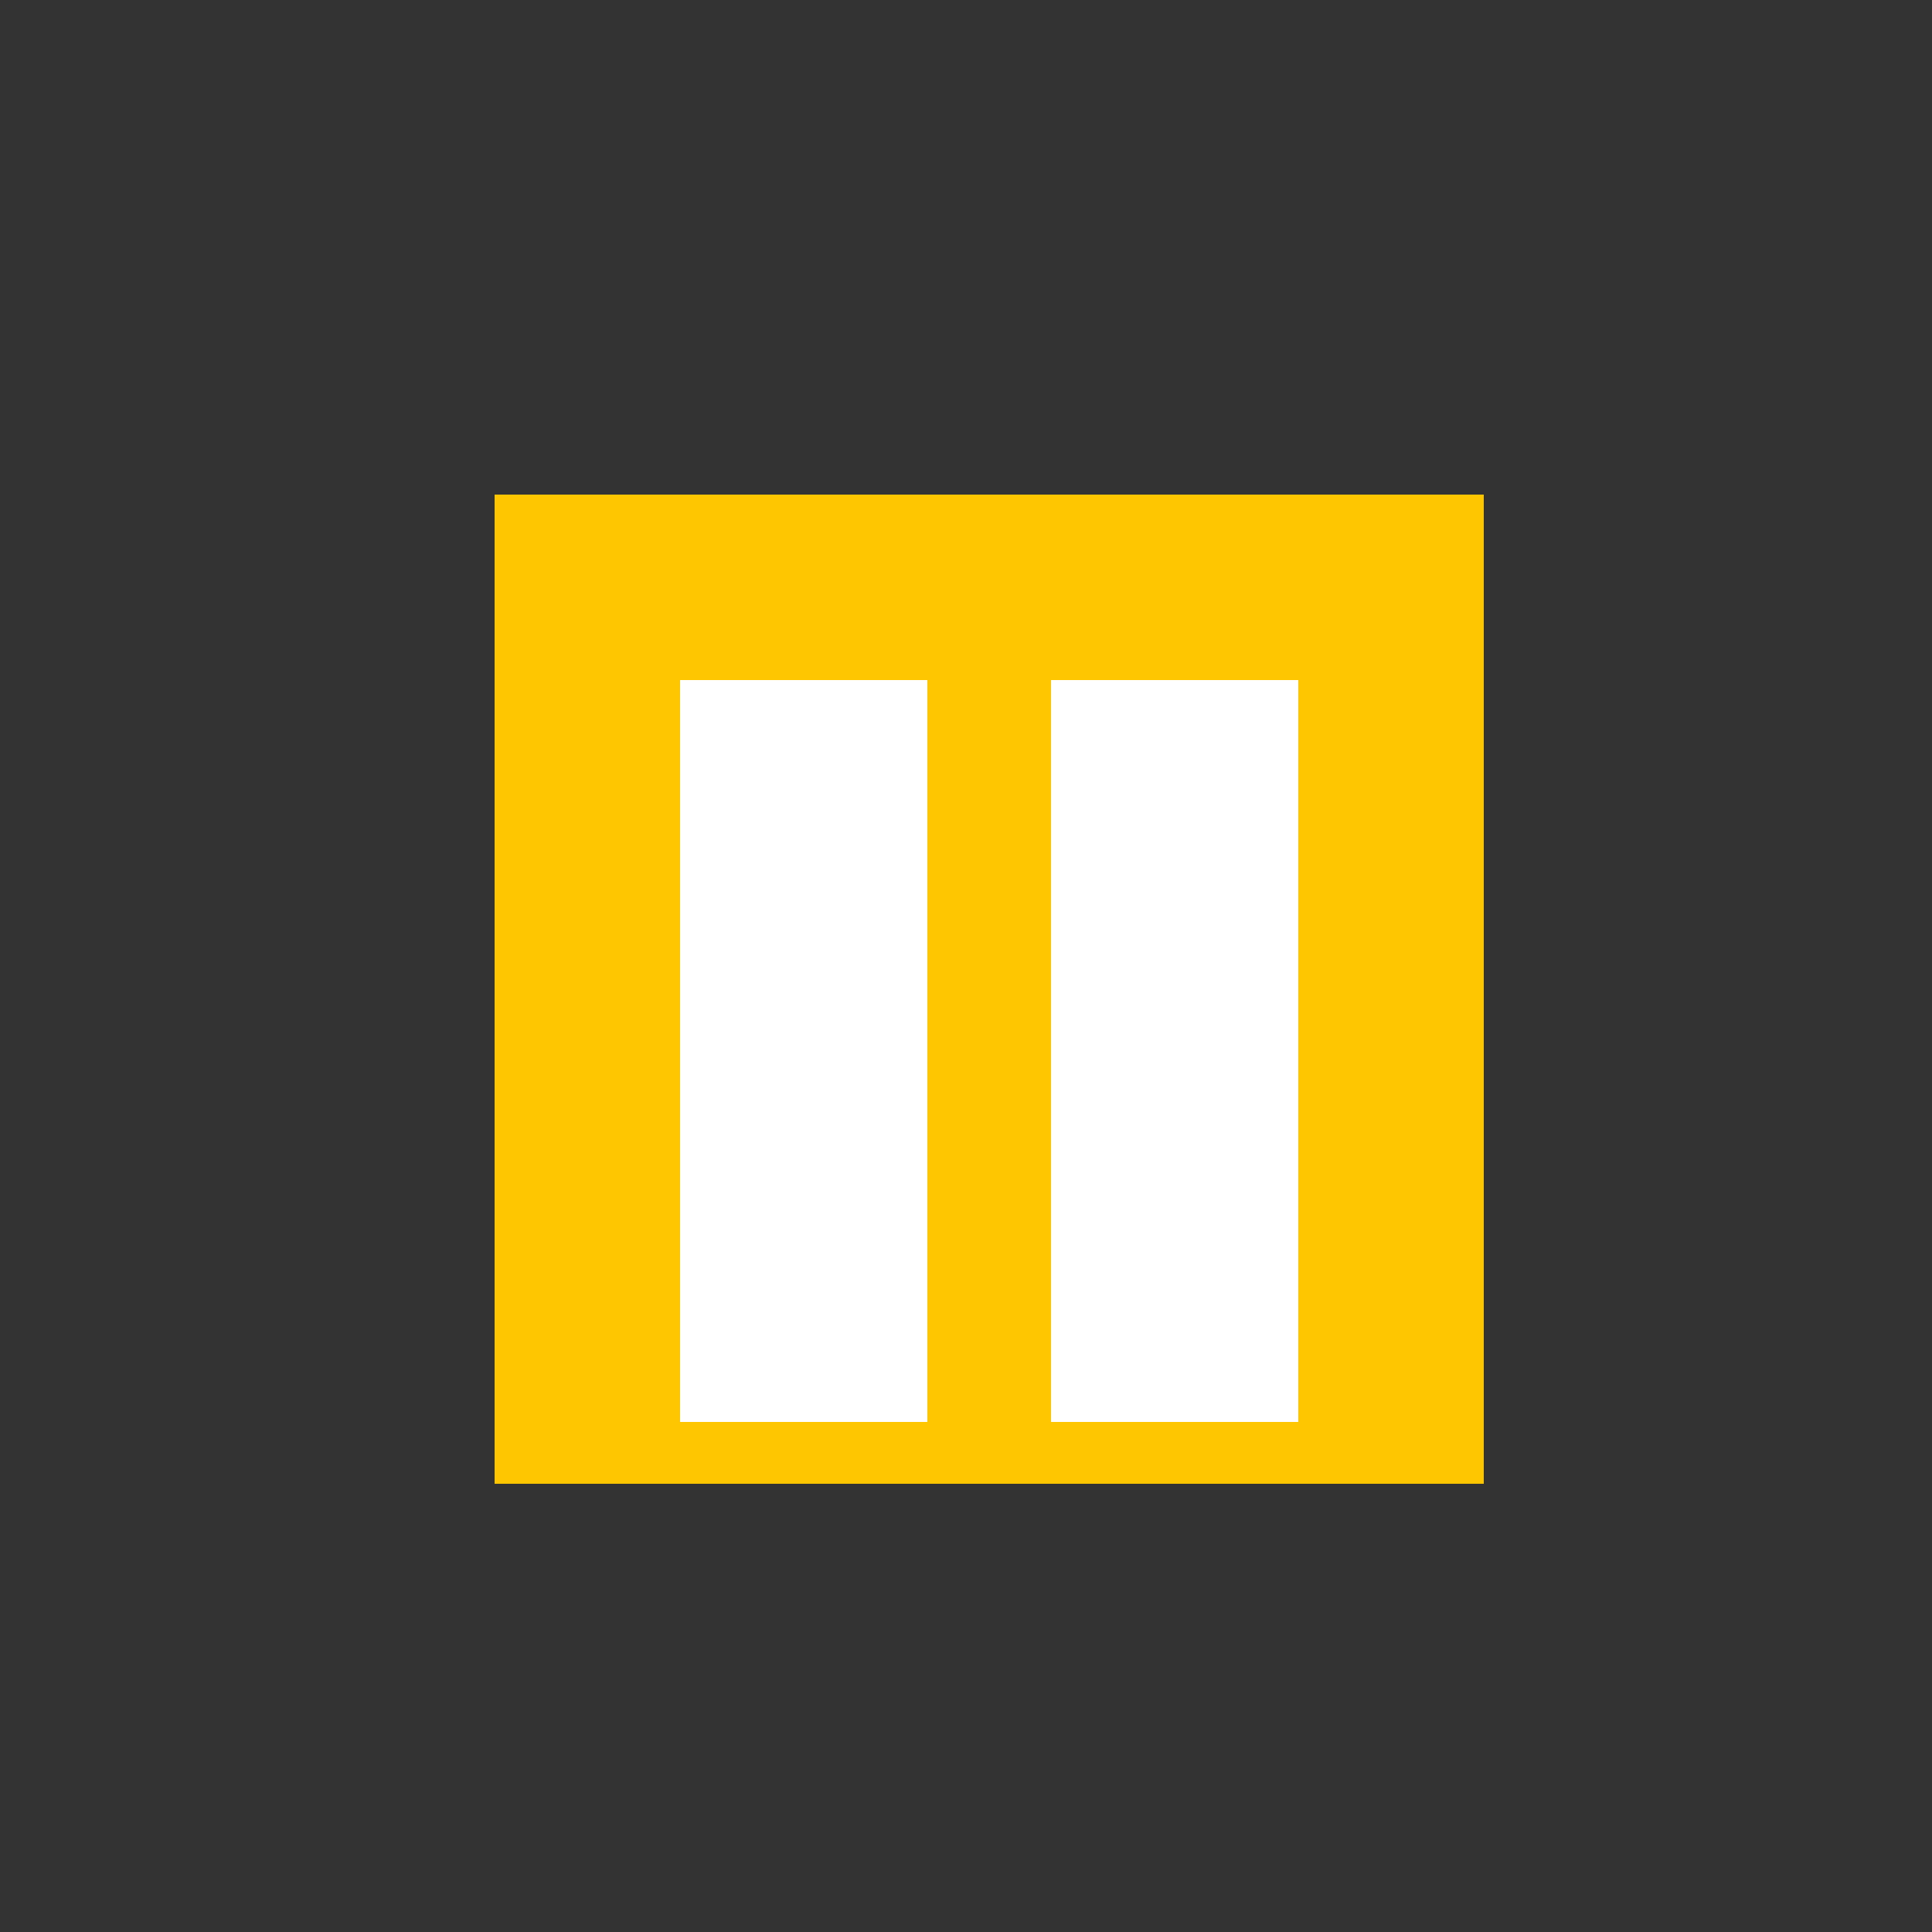 <!--

Generated by DrawGPT.
Free, open source, AI generated images in SVG, PNG, and HTML Canvas format.
https://drawgpt.ai

Created: 2023-09-26T04:44:25.545Z
Link: https://drawgpt.ai/prompt/24513/

-->
<svg xmlns="http://www.w3.org/2000/svg" xmlns:xlink="http://www.w3.org/1999/xlink" width="500" height="500"><rect width="100%" height="100%" fill="#333333" stroke="none"/><defs/><g><rect fill="#FEC601" stroke="none" x="128" y="128" width="256" height="256"/><rect fill="#FFFFFF" stroke="none" x="176" y="176" width="64" height="192"/><rect fill="#FFFFFF" stroke="none" x="272" y="176" width="64" height="192"/></g></svg>